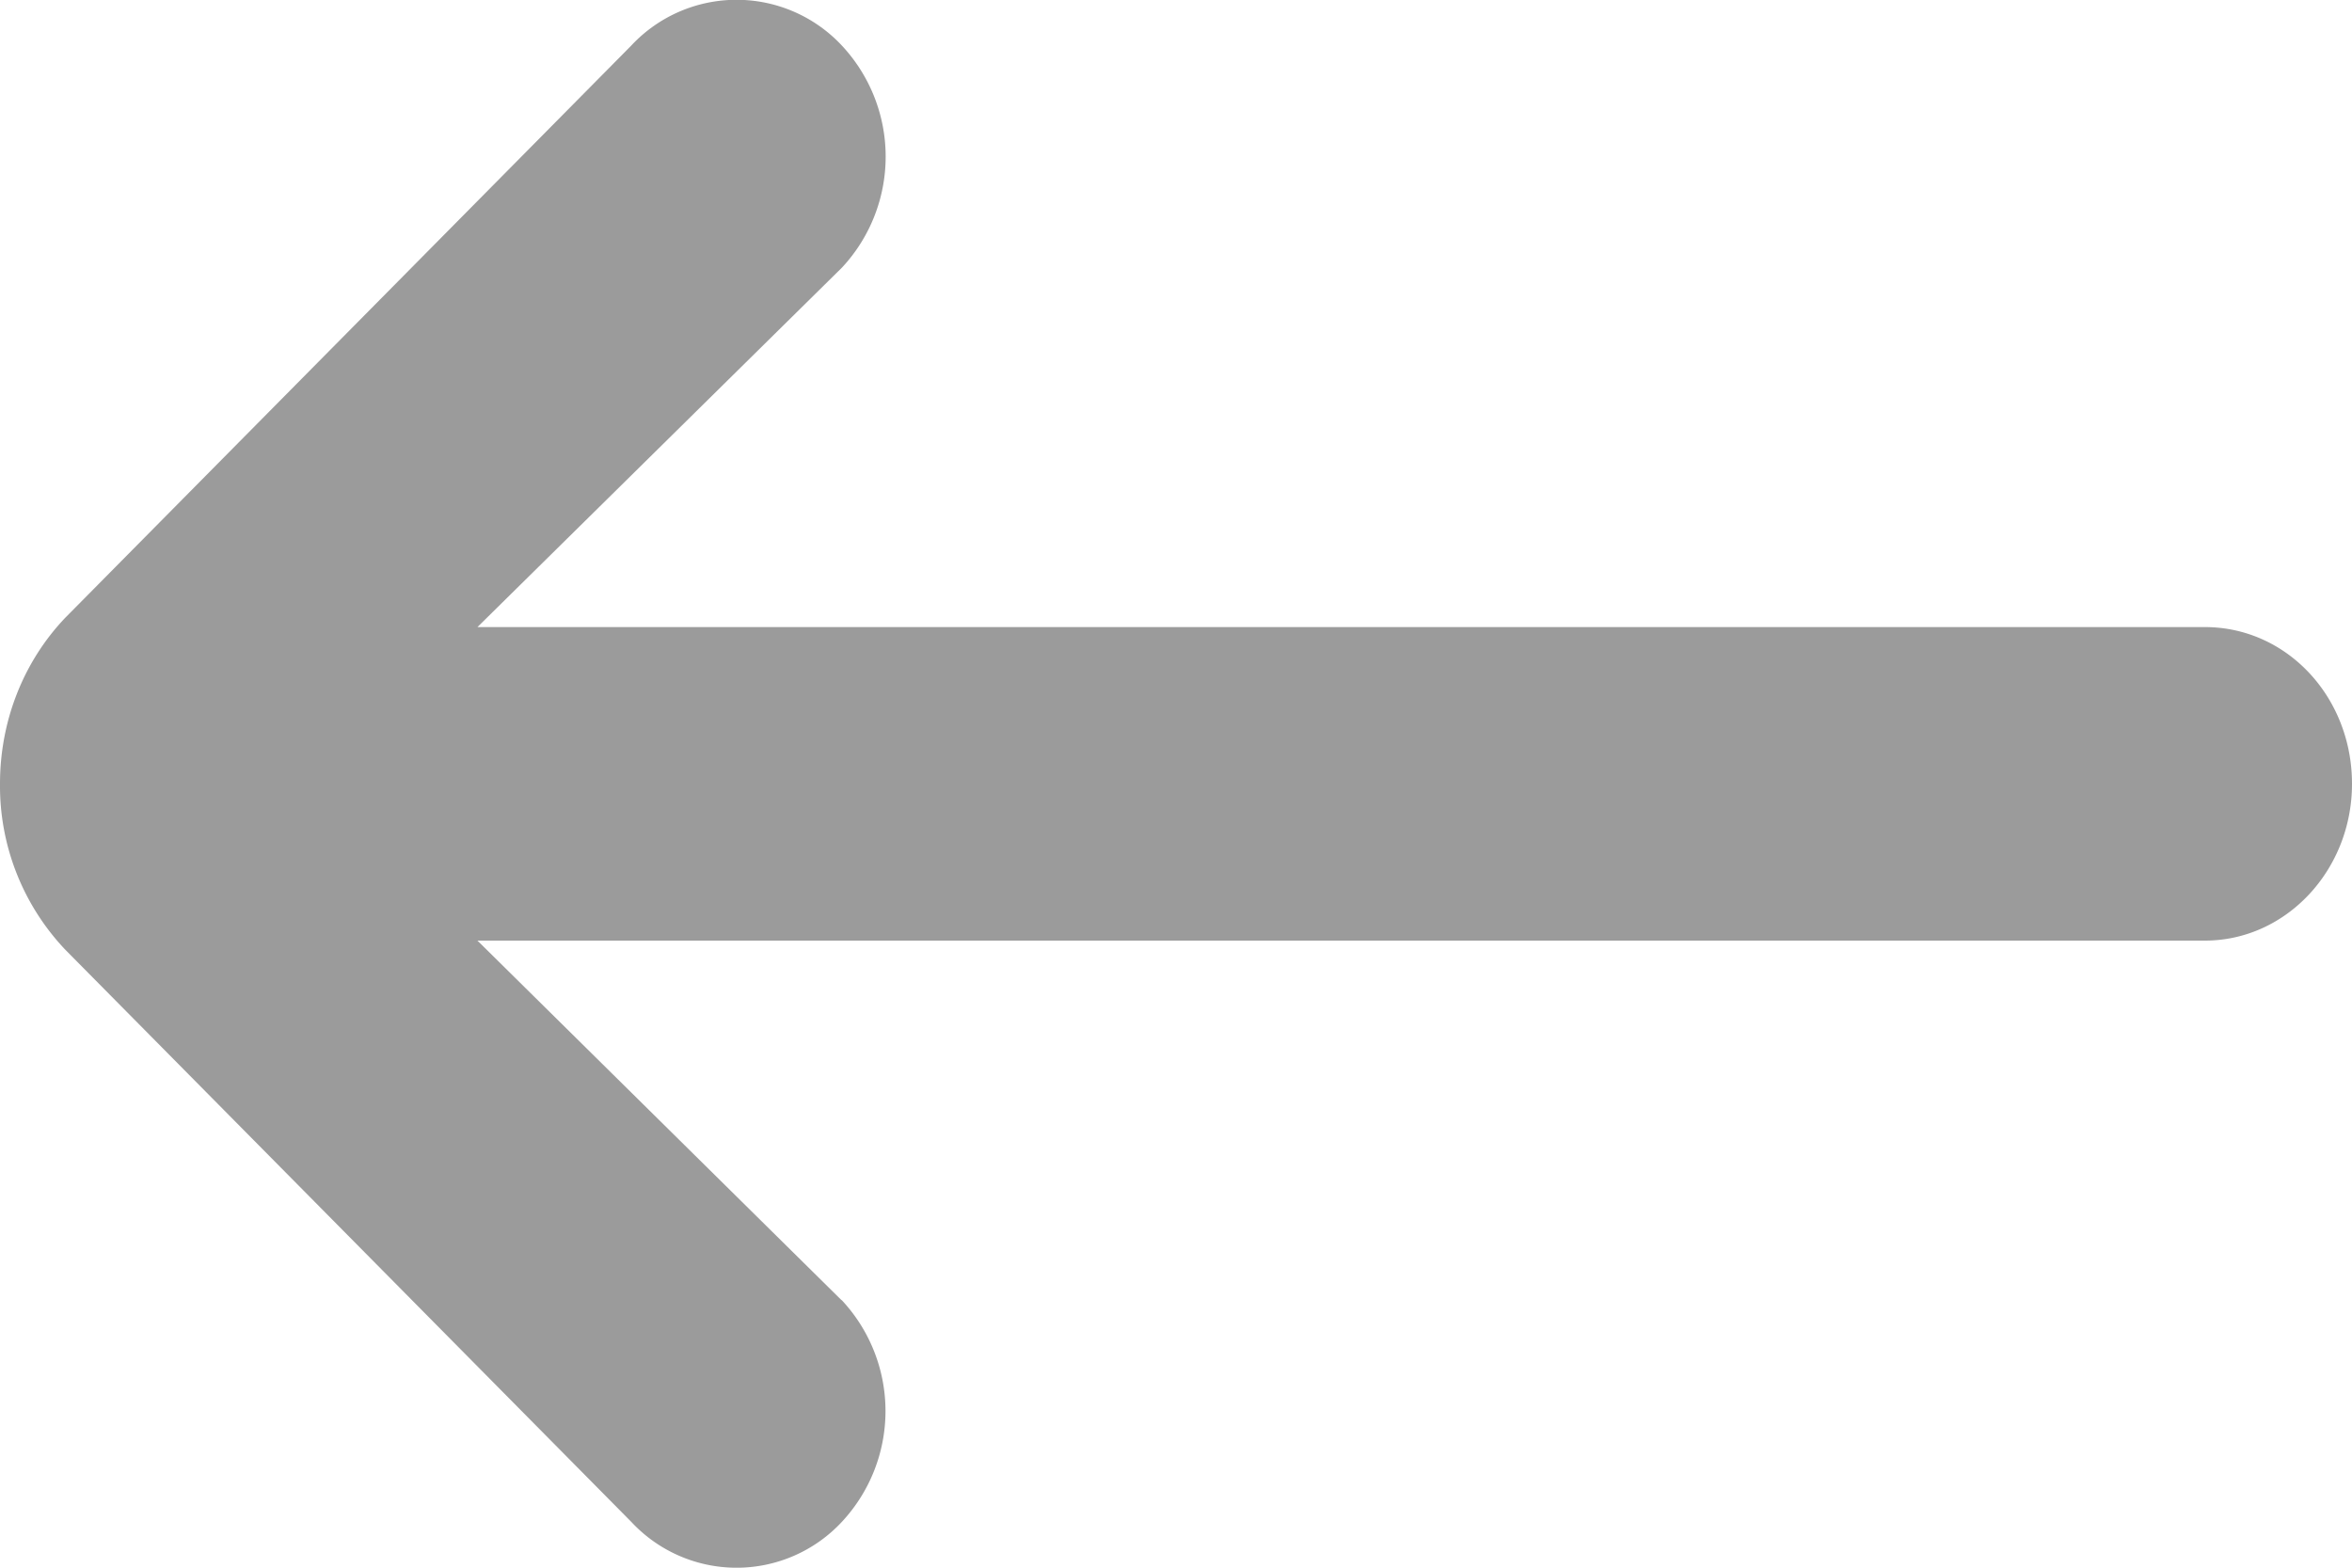 <svg width="9" height="6" viewBox="0 0 9 6" xmlns="http://www.w3.org/2000/svg"><title>Shape</title><path d="M3.221 4.976a.622.622 0 0 1 0 .849.55.55 0 0 1-.805 0L.25 3.635A.911.911 0 0 1 0 3c0-.24.089-.467.25-.636L2.415.175a.551.551 0 0 1 .807 0 .623.623 0 0 1 0 .849L1.827 2.4h6.61C8.75 2.4 9 2.667 9 3c0 .33-.252.6-.563.6h-6.61L3.22 4.976z" fill="#9B9B9B" fill-rule="evenodd"/></svg>